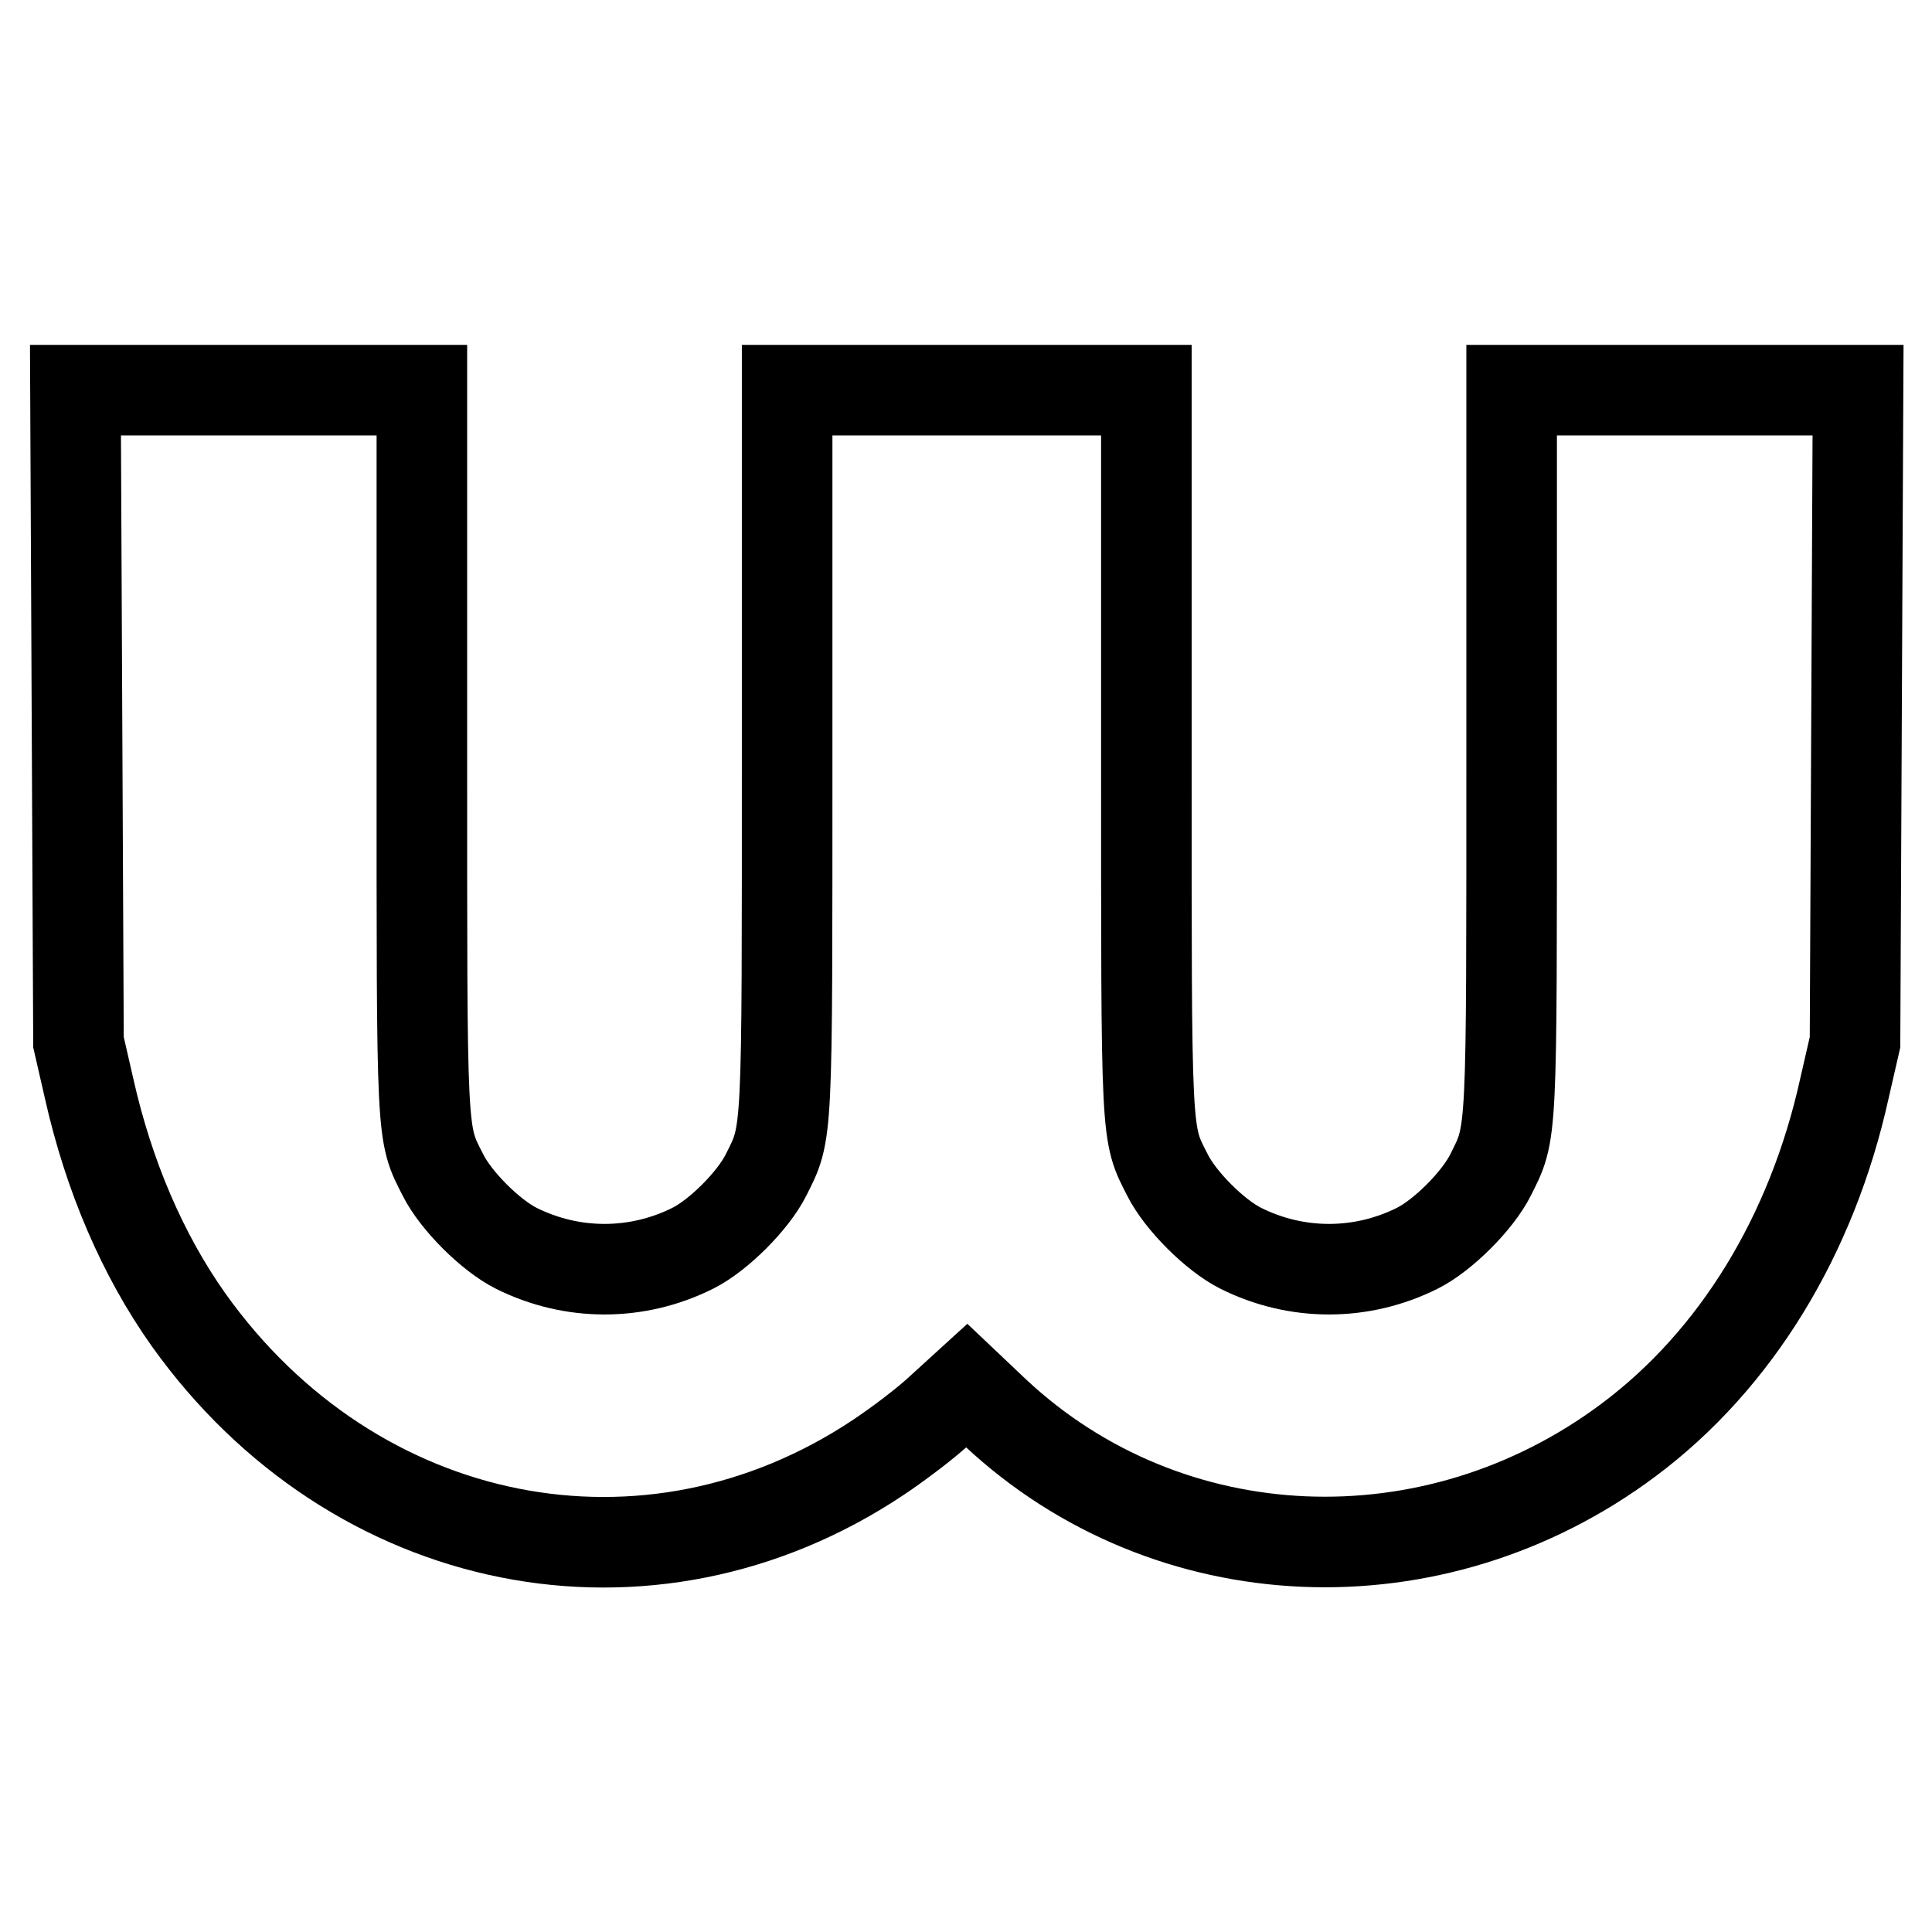 <?xml version="1.0" encoding="utf-8"?>
<!-- Svg Vector Icons : http://www.onlinewebfonts.com/icon -->
<!DOCTYPE svg PUBLIC "-//W3C//DTD SVG 1.1//EN" "http://www.w3.org/Graphics/SVG/1.1/DTD/svg11.dtd">
<svg version="1.1" xmlns="http://www.w3.org/2000/svg" xmlns:xlink="http://www.w3.org/1999/xlink" x="0px" y="0px" viewBox="0 0 256 256" enable-background="new 0 0 256 256" xml:space="preserve">
<g><g><g><path stroke-width="12" fill-opacity="0" stroke="#000000"  d="M10.2,94.9l0.2,43.2l1.4,6.1c2.6,11.6,7.1,22.1,13.2,30.7c21.9,30.7,61,38.5,91.4,18.2c2.7-1.8,6.4-4.6,8.3-6.4l3.4-3.1l3.8,3.6c22.9,21.4,58.1,22.9,83.9,3.6c14.2-10.6,24.3-27.1,28.6-46.6l1.4-6.1l0.2-43.2l0.2-43.2h-22.9h-23v47.8c0,51.9,0.1,50.4-2.8,56.2c-1.7,3.4-6.3,8-9.7,9.7c-7.4,3.7-16,3.7-23.4,0c-3.4-1.7-8-6.3-9.7-9.7c-2.9-5.7-2.8-4.2-2.8-56.2V51.7H128h-23.7v47.8c0,51.9,0.1,50.4-2.8,56.2c-1.7,3.4-6.3,8-9.7,9.7c-7.4,3.7-16,3.7-23.4,0c-3.4-1.7-8-6.3-9.7-9.7c-2.9-5.7-2.8-4.2-2.8-56.2V51.7h-23H10L10.2,94.9z"/></g></g></g>
</svg>